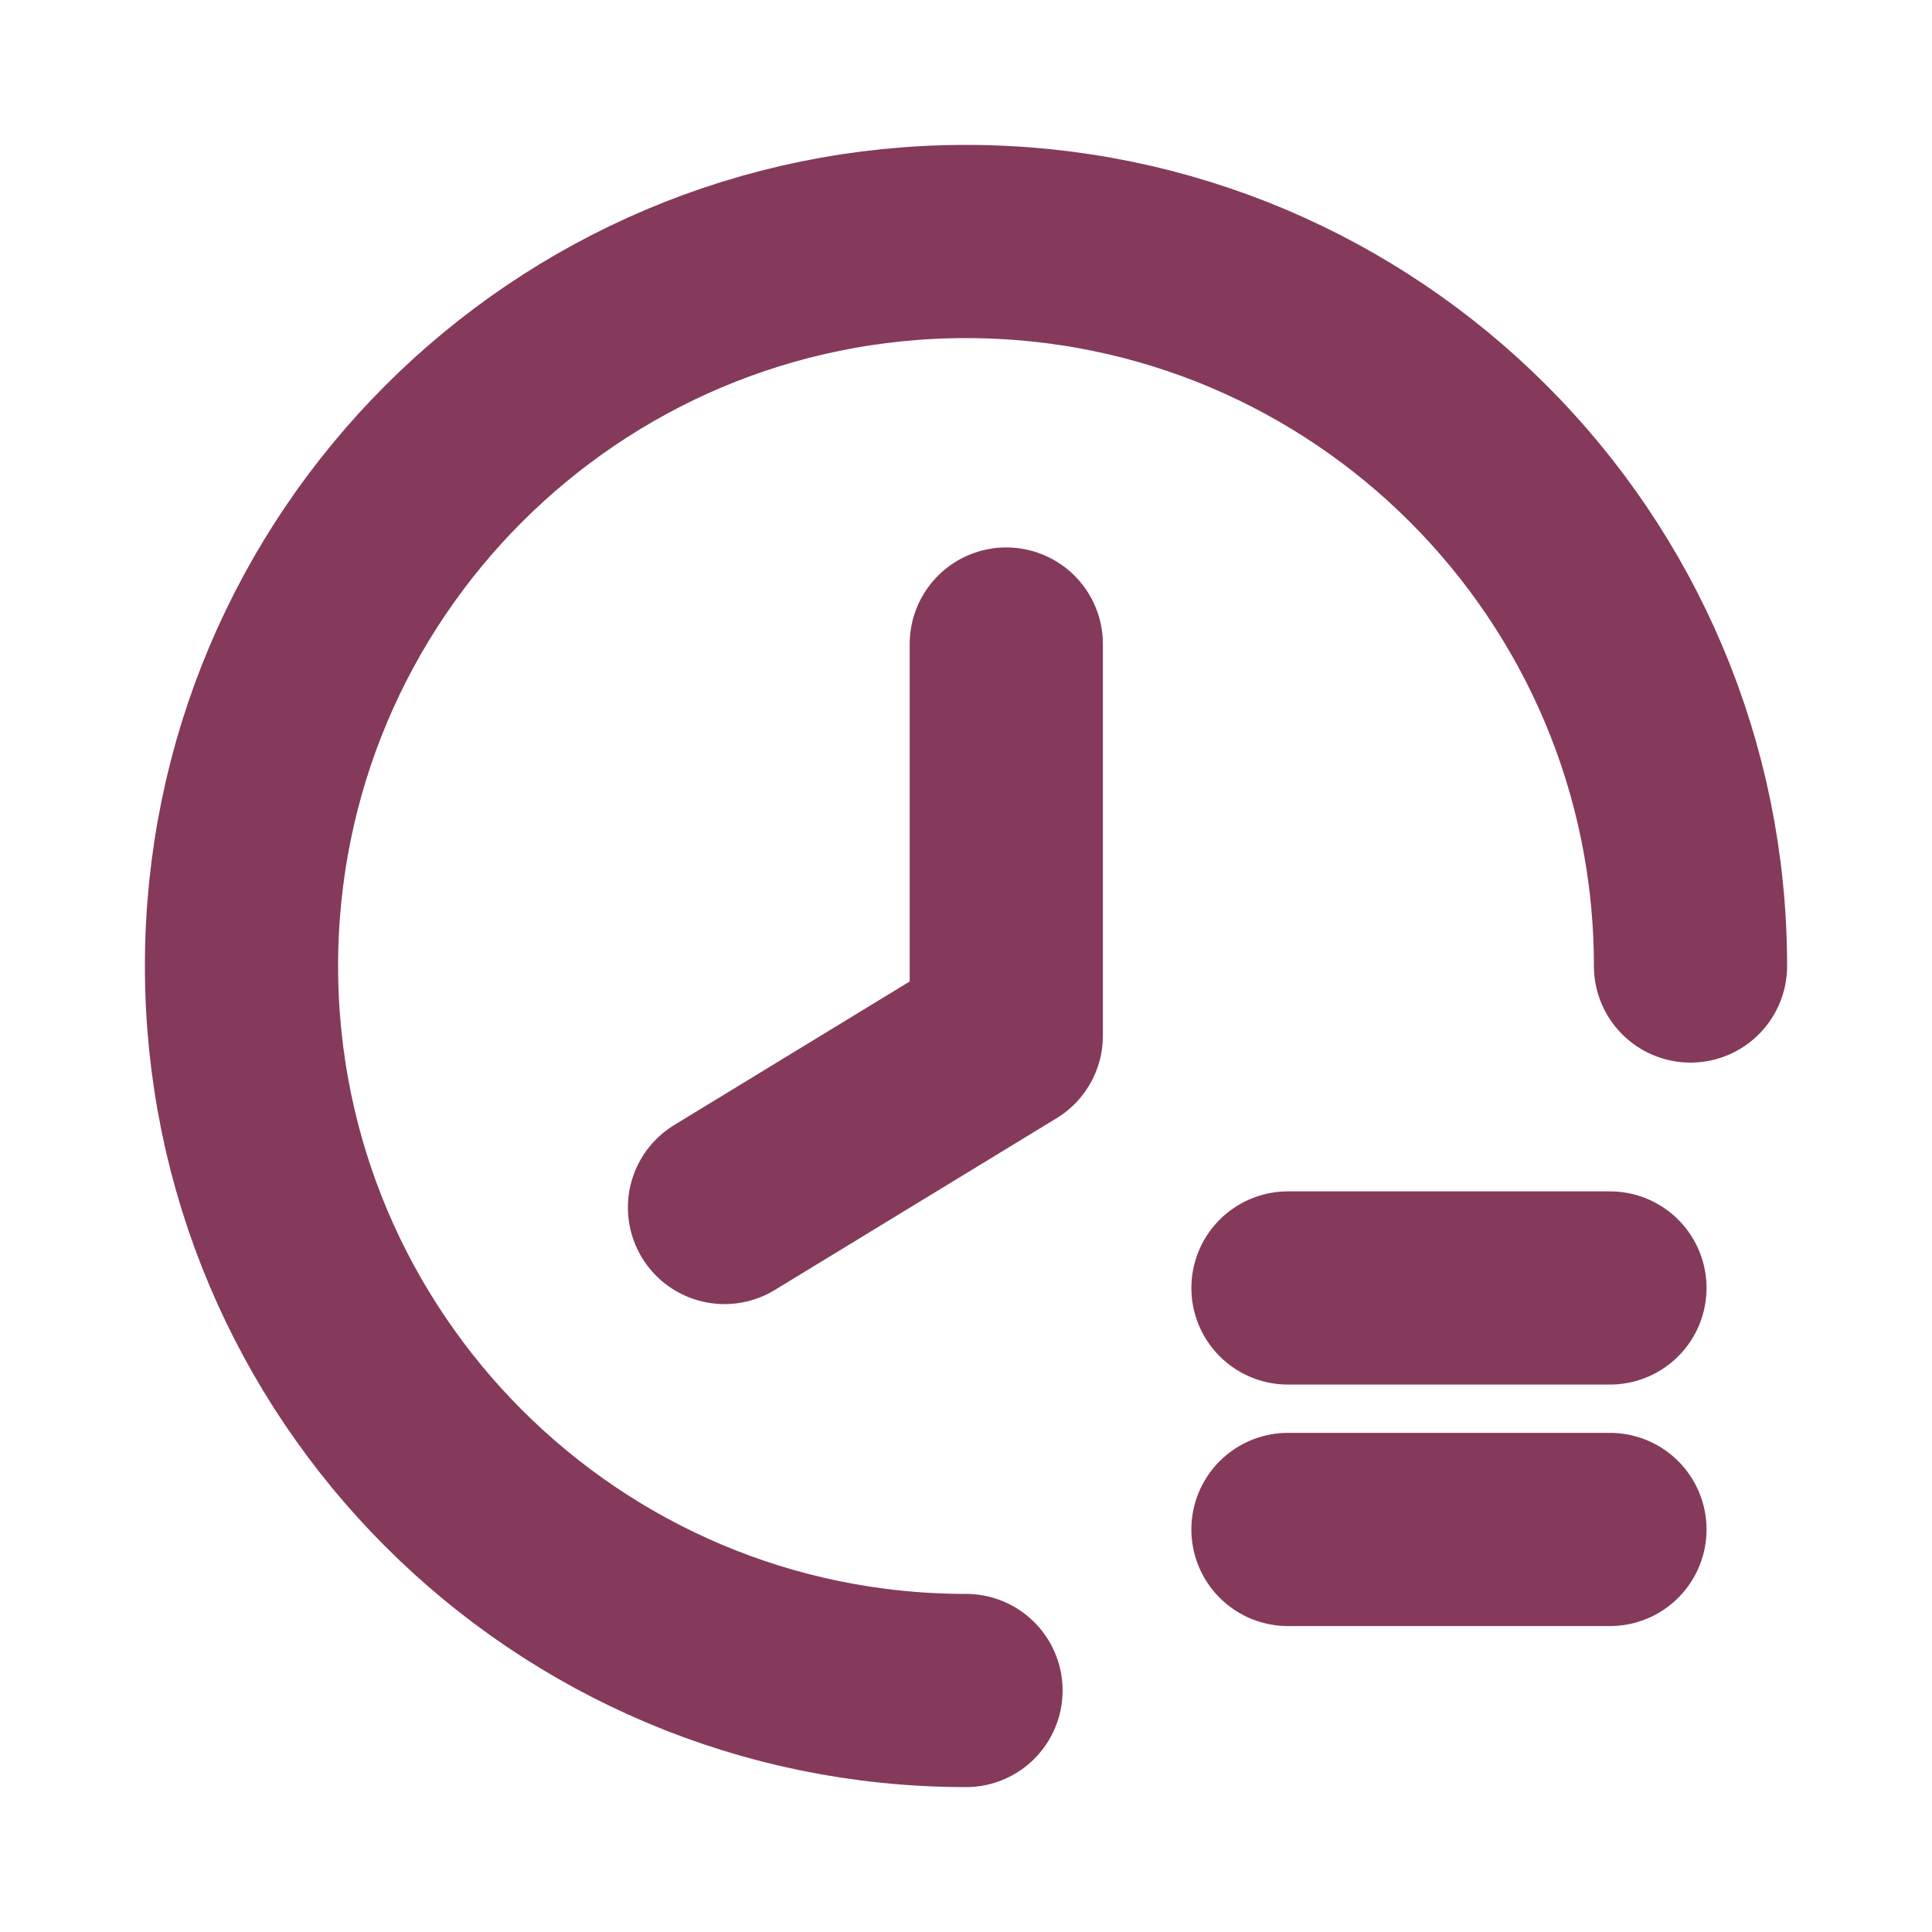 <svg width="20" height="20" viewBox="0 0 20 20" fill="none" xmlns="http://www.w3.org/2000/svg">
<path d="M17.5 10C17.5 5.858 14.142 2.5 10 2.5C5.858 2.5 2.5 5.858 2.5 10C2.5 14.142 5.858 17.5 10 17.5" stroke="#853A5B" stroke-width="2" stroke-linecap="round" stroke-linejoin="round"/>
<path d="M16.666 13.333H13.333" stroke="#853A5B" stroke-width="2" stroke-linecap="round" stroke-linejoin="round"/>
<path d="M10.417 6.667V10.722L7.5 12.5" stroke="#853A5B" stroke-width="2" stroke-linecap="round" stroke-linejoin="round"/>
<path d="M16.666 15.833H13.333" stroke="#853A5B" stroke-width="2" stroke-linecap="round" stroke-linejoin="round"/>
</svg>
